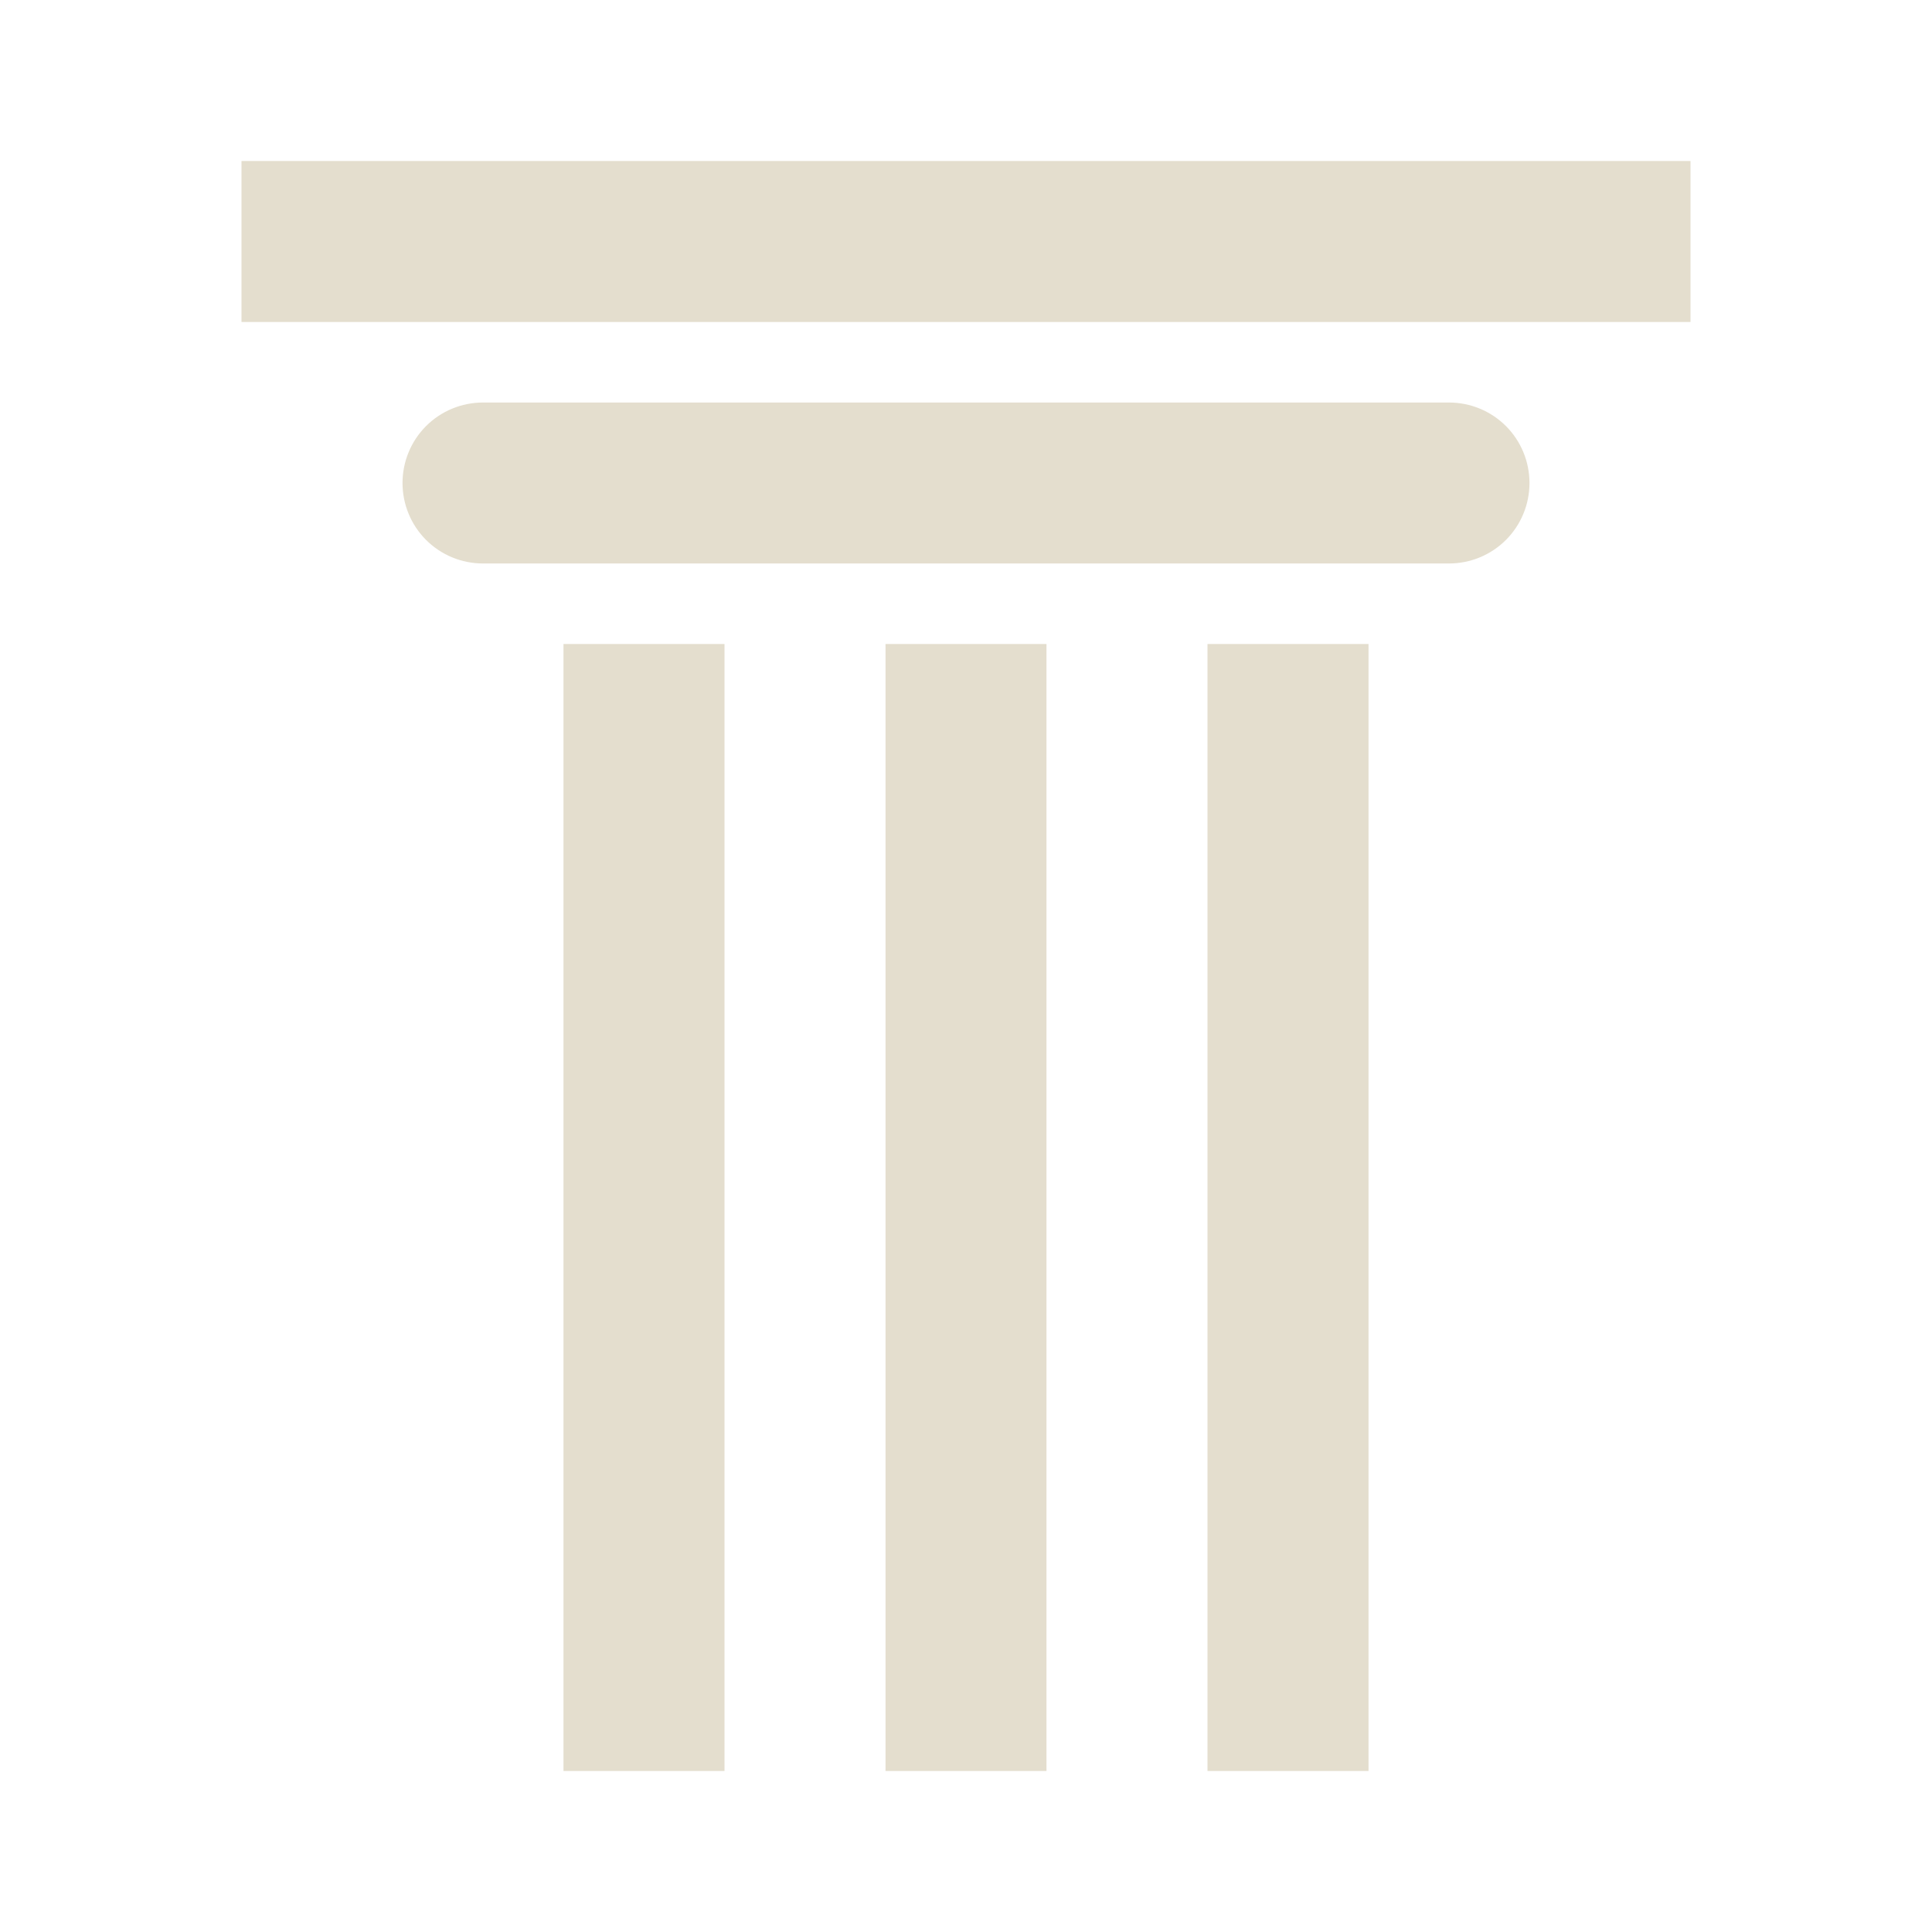 <?xml version="1.0" encoding="UTF-8"?>
<svg xmlns="http://www.w3.org/2000/svg" width="32" height="32" viewBox="0 0 32 32" fill="none">
  <path d="M8 6.667H24C24.354 6.667 24.693 6.807 24.943 7.057C25.193 7.307 25.333 7.646 25.333 8C25.333 8.354 25.193 8.693 24.943 8.943C24.693 9.193 24.354 9.333 24 9.333H8C7.646 9.333 7.307 9.193 7.057 8.943C6.807 8.693 6.667 8.354 6.667 8C6.667 7.646 6.807 7.307 7.057 7.057C7.307 6.807 7.646 6.667 8 6.667ZM28 2.667V5.333H4V2.667H28ZM20 10.667H22.667V29.333H20V10.667ZM9.333 10.667H12V29.333H9.333V10.667ZM14.667 10.667H17.333V29.333H14.667V10.667Z" fill="#E4DECE"></path>
</svg>
